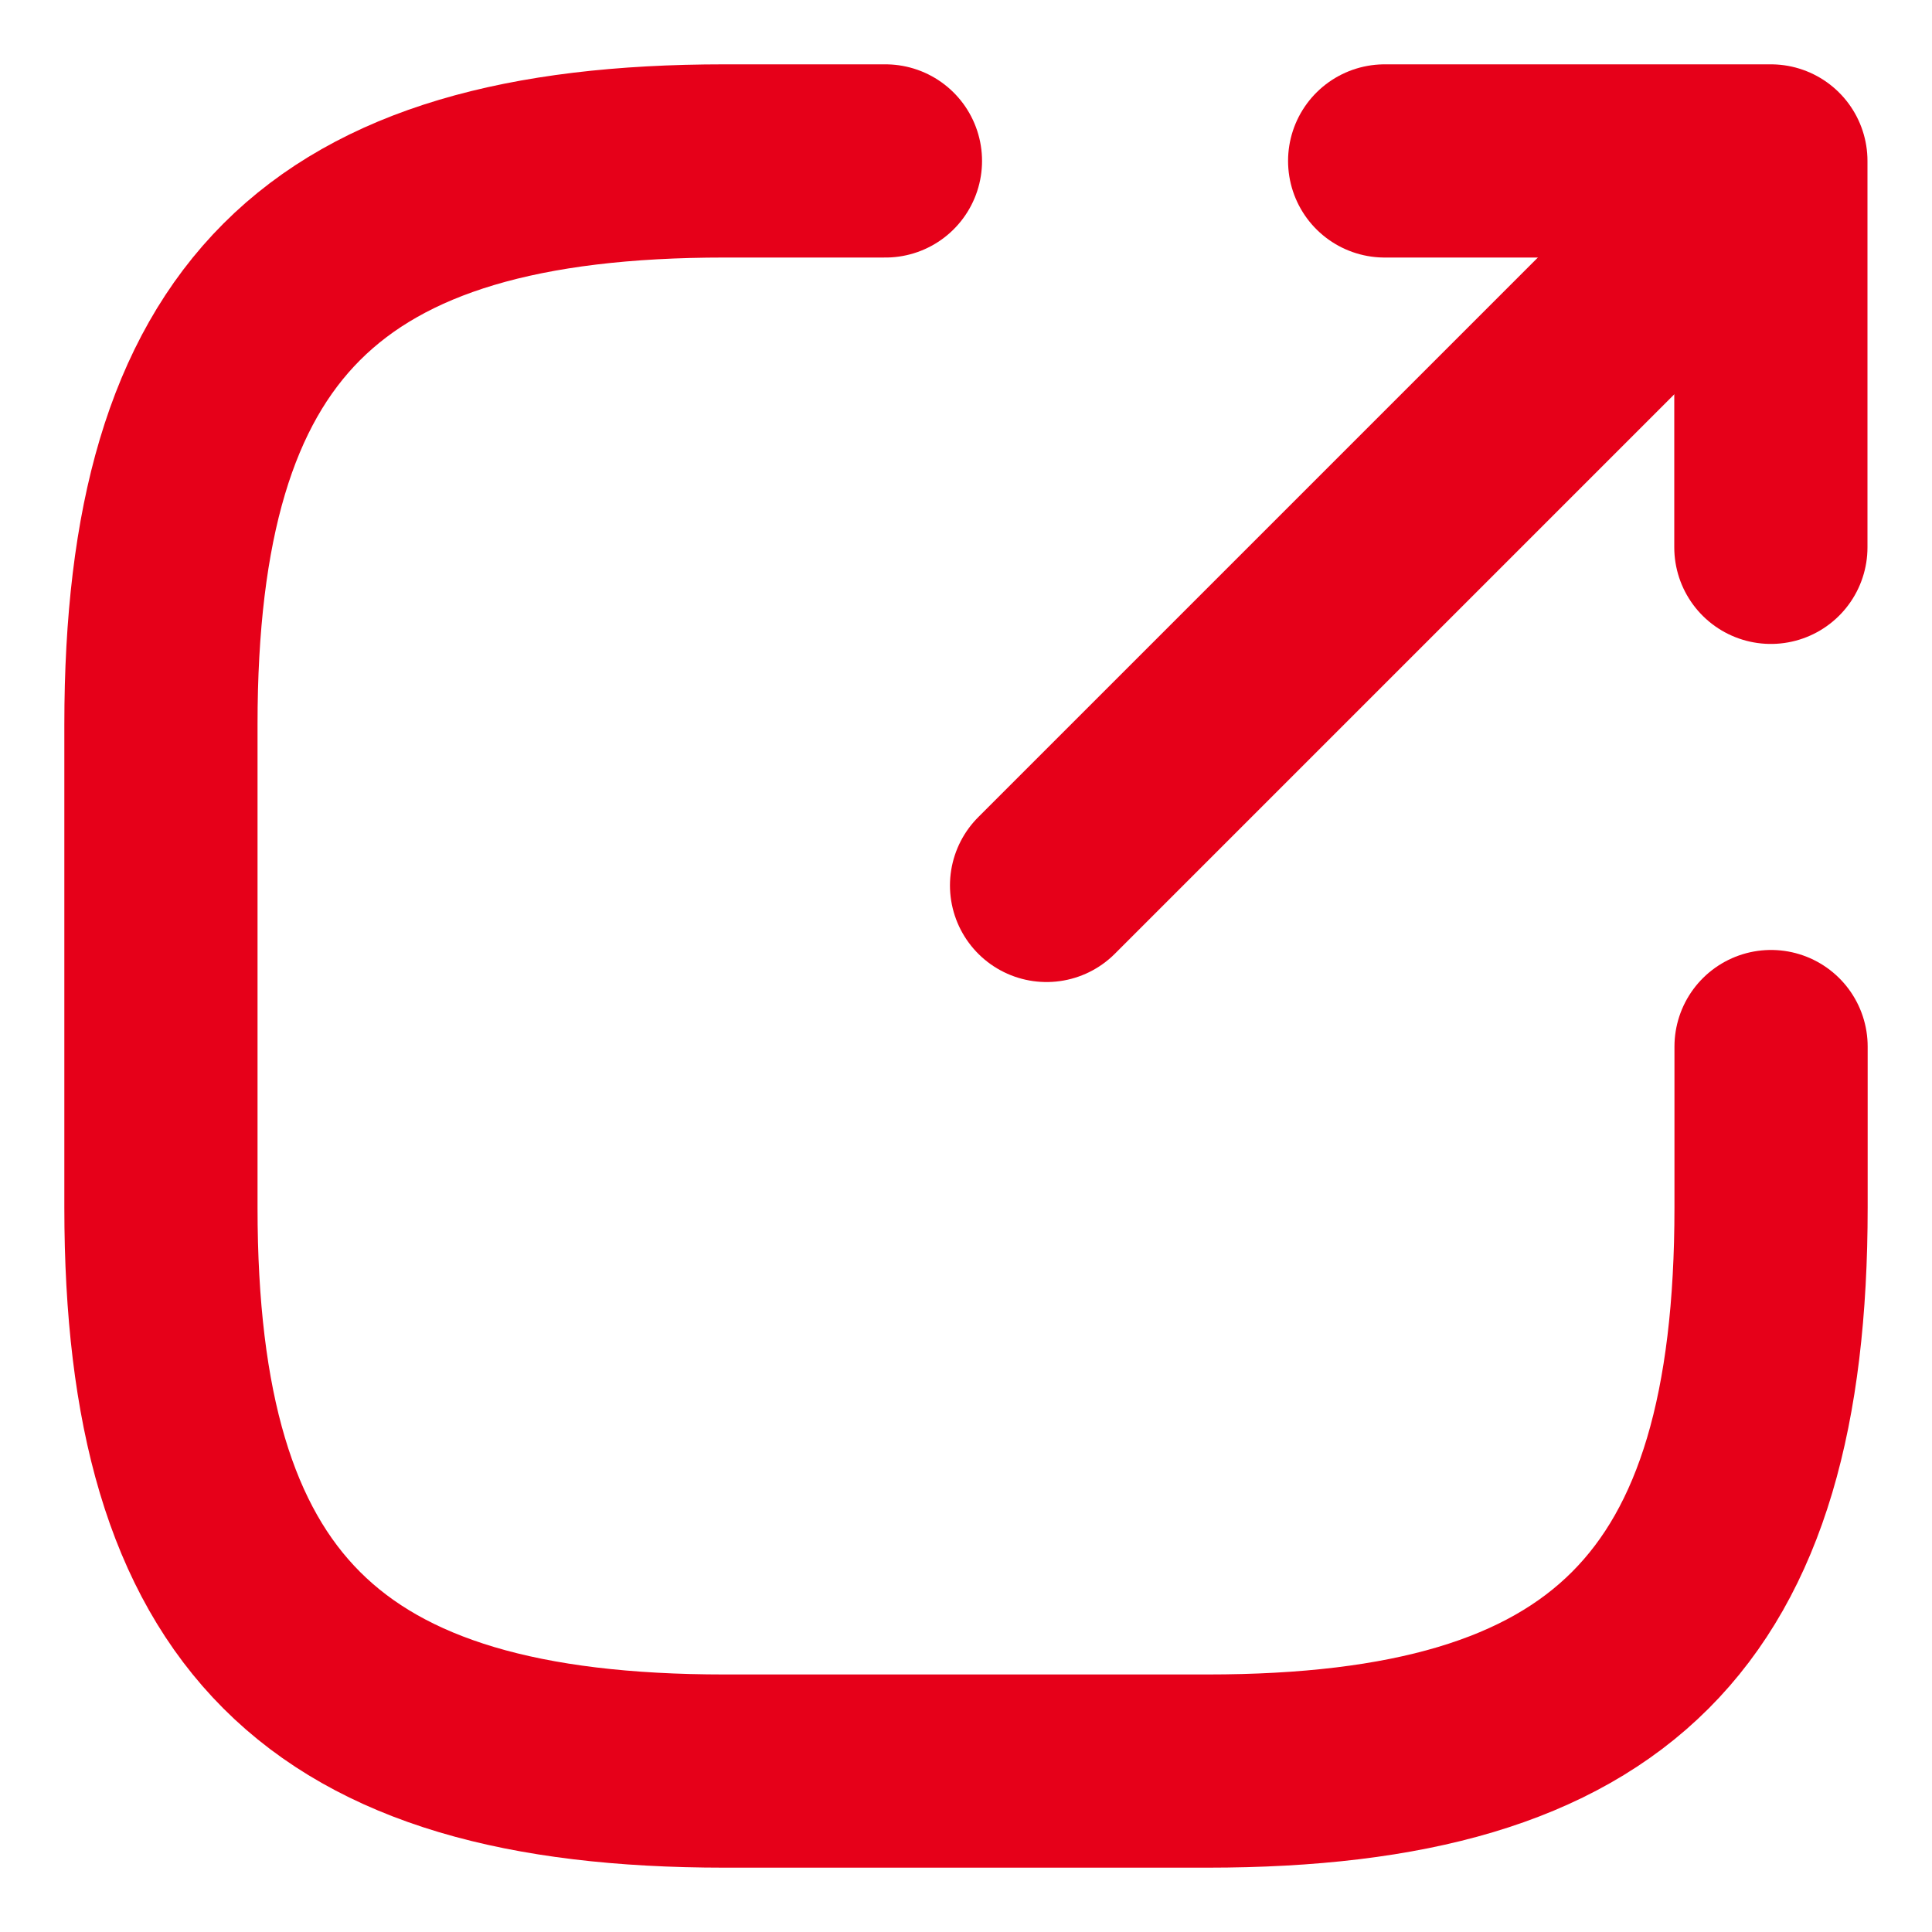<svg width="10" height="10" viewBox="0 0 10 10" fill="none" xmlns="http://www.w3.org/2000/svg">
<path d="M5.417 4.583L8.833 1.167" stroke="#E60019" stroke-linecap="round" stroke-linejoin="round"/>
<path d="M9.166 2.833V0.833H7.167" stroke="#E60019" stroke-linecap="round" stroke-linejoin="round"/>
<path d="M4.583 0.833H3.75C1.667 0.833 0.833 1.667 0.833 3.75V6.25C0.833 8.334 1.667 9.167 3.75 9.167H6.25C8.334 9.167 9.167 8.334 9.167 6.25V5.417" stroke="#E60019" stroke-linecap="round" stroke-linejoin="round"/>
</svg>
